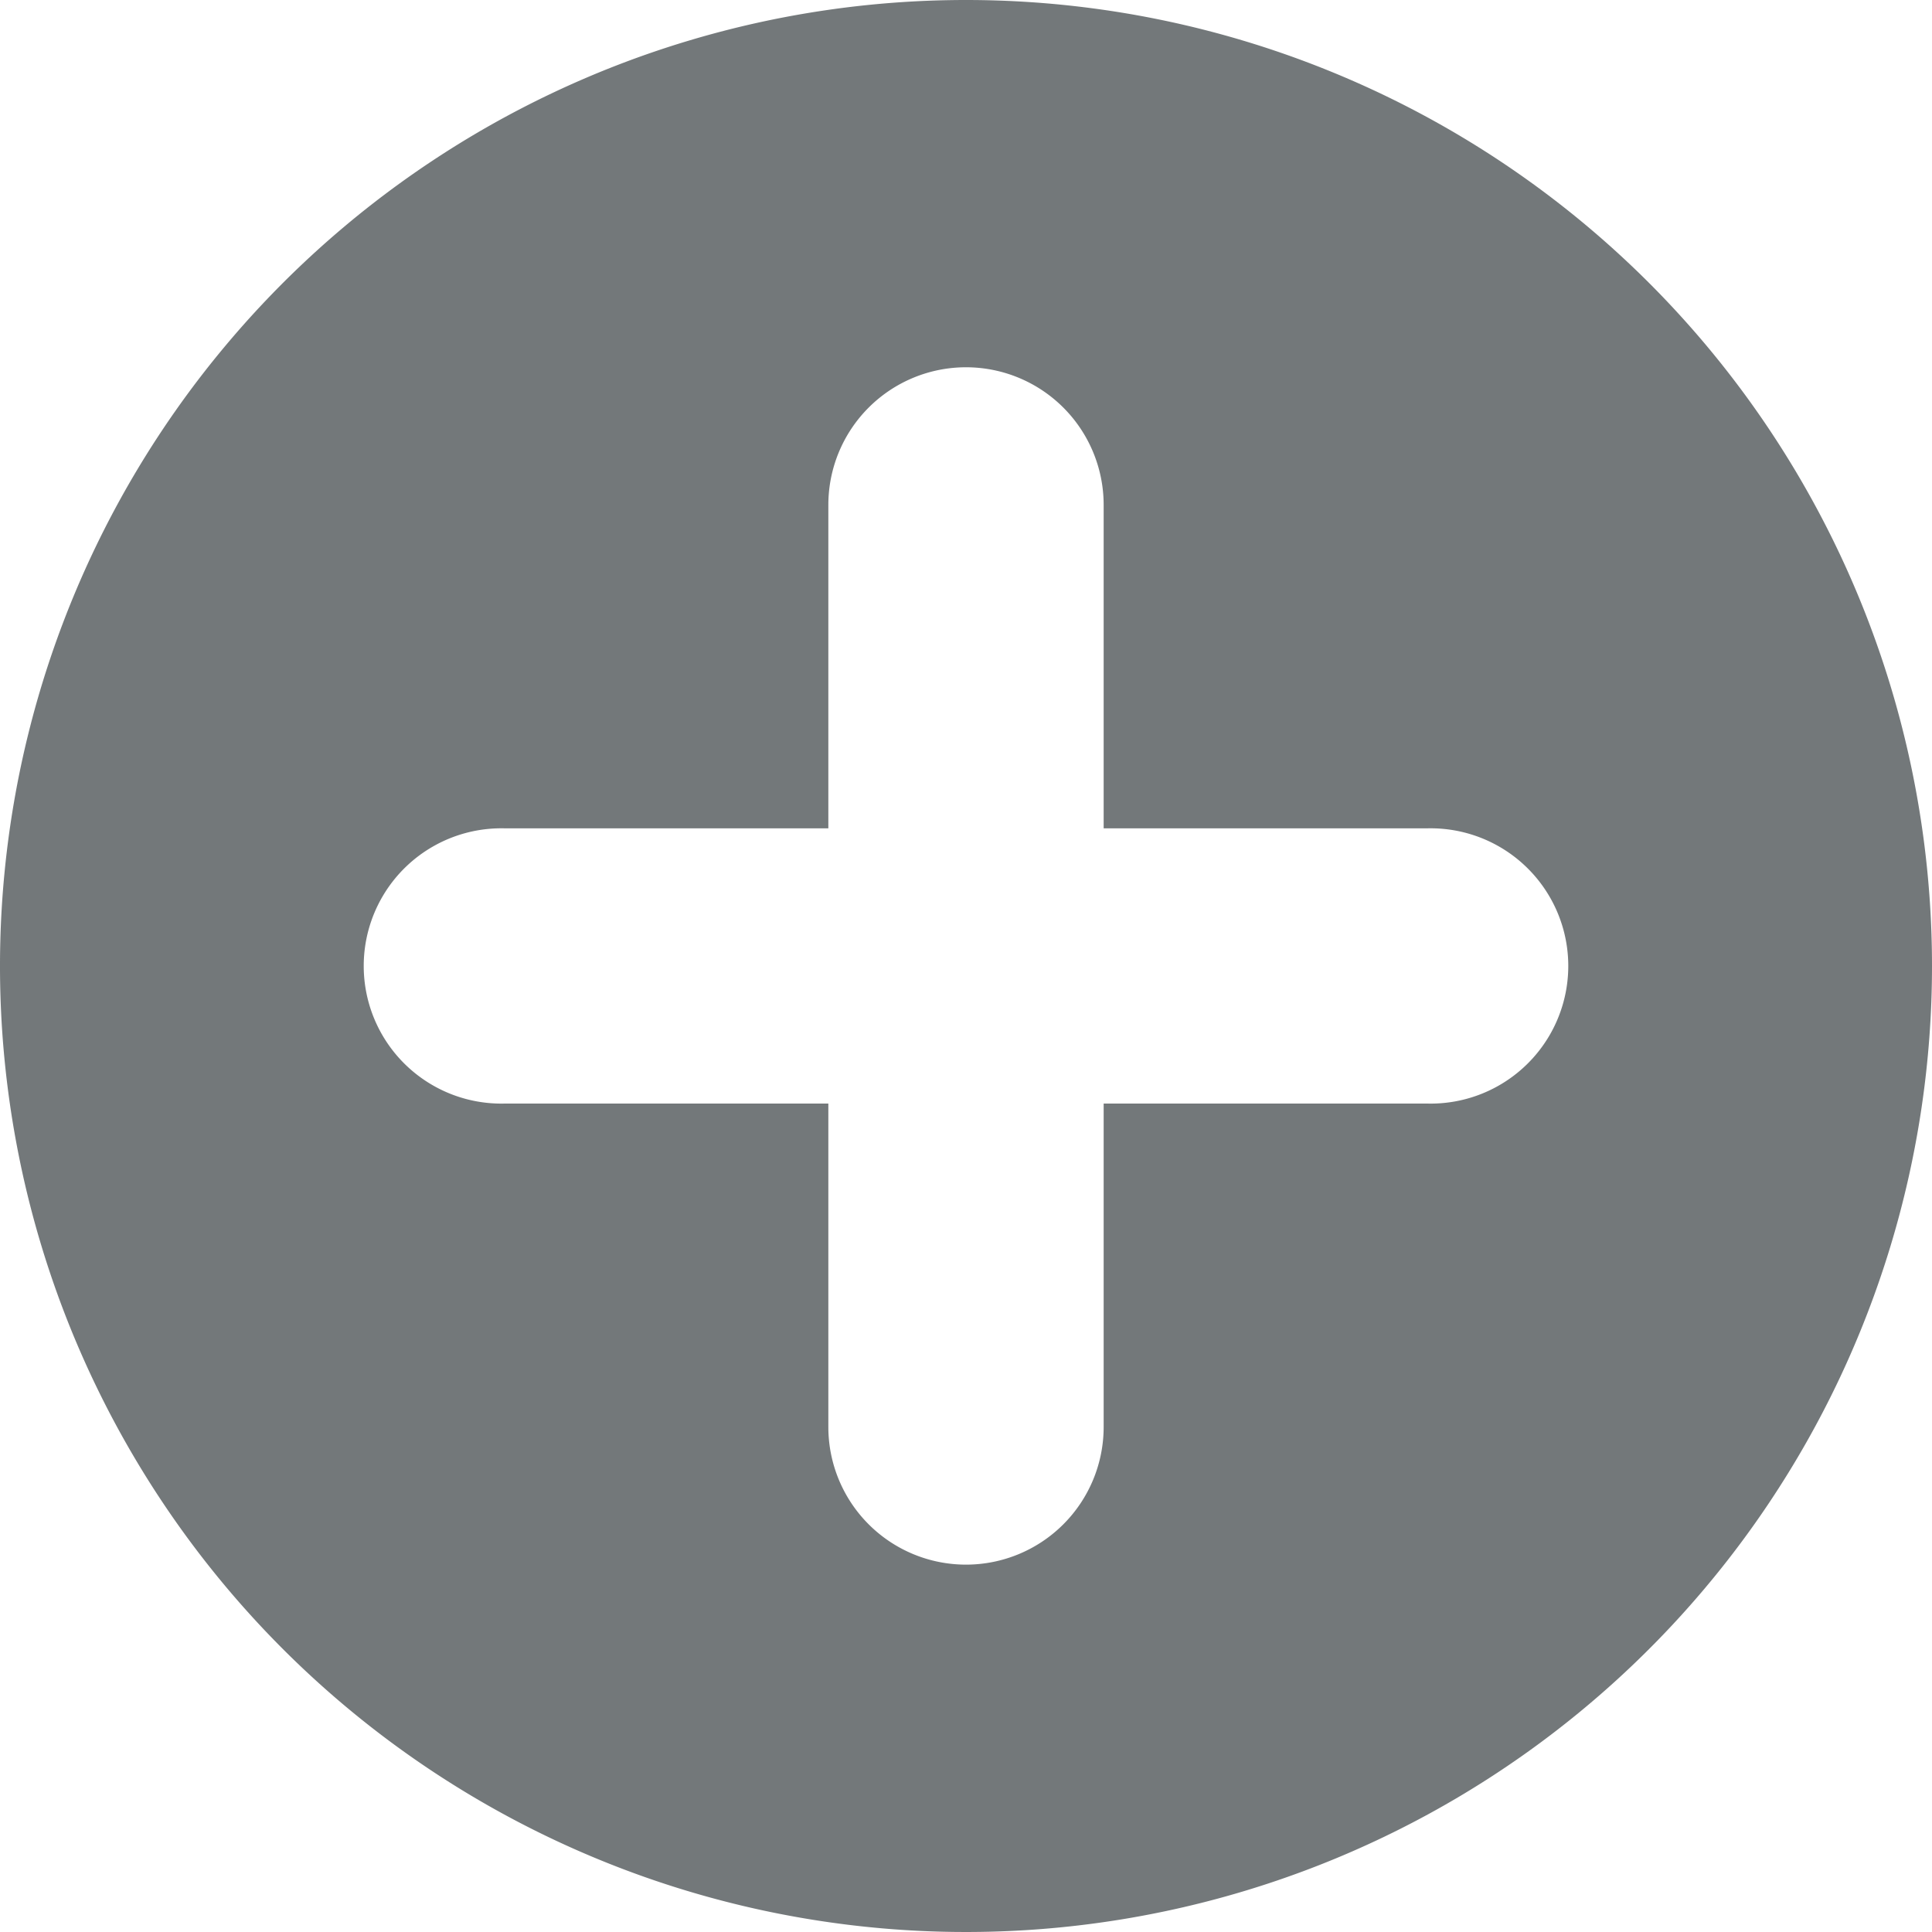 <svg id="Group_70916" data-name="Group 70916" xmlns="http://www.w3.org/2000/svg" xmlns:xlink="http://www.w3.org/1999/xlink" width="20" height="20" viewBox="0 0 20 20">
  <defs>
    <clipPath id="clip-path">
      <rect id="Rectangle_6413" data-name="Rectangle 6413" width="20" height="20" fill="none"/>
    </clipPath>
  </defs>
  <g id="Group_70916-2" data-name="Group 70916" transform="translate(0 0)" clip-path="url(#clip-path)">
    <path id="Path_10475" data-name="Path 10475" d="M10,0A10,10,0,1,0,20,10,10,10,0,0,0,10,0m4.772,11.424H11.425v3.348a1.425,1.425,0,0,1-2.85,0V11.424H5.228a1.425,1.425,0,1,1,0-2.849H8.575V5.227a1.425,1.425,0,0,1,2.85,0V8.575h3.347a1.425,1.425,0,1,1,0,2.849" transform="translate(0 0)" fill="#73787A"/>
  </g>
</svg>
